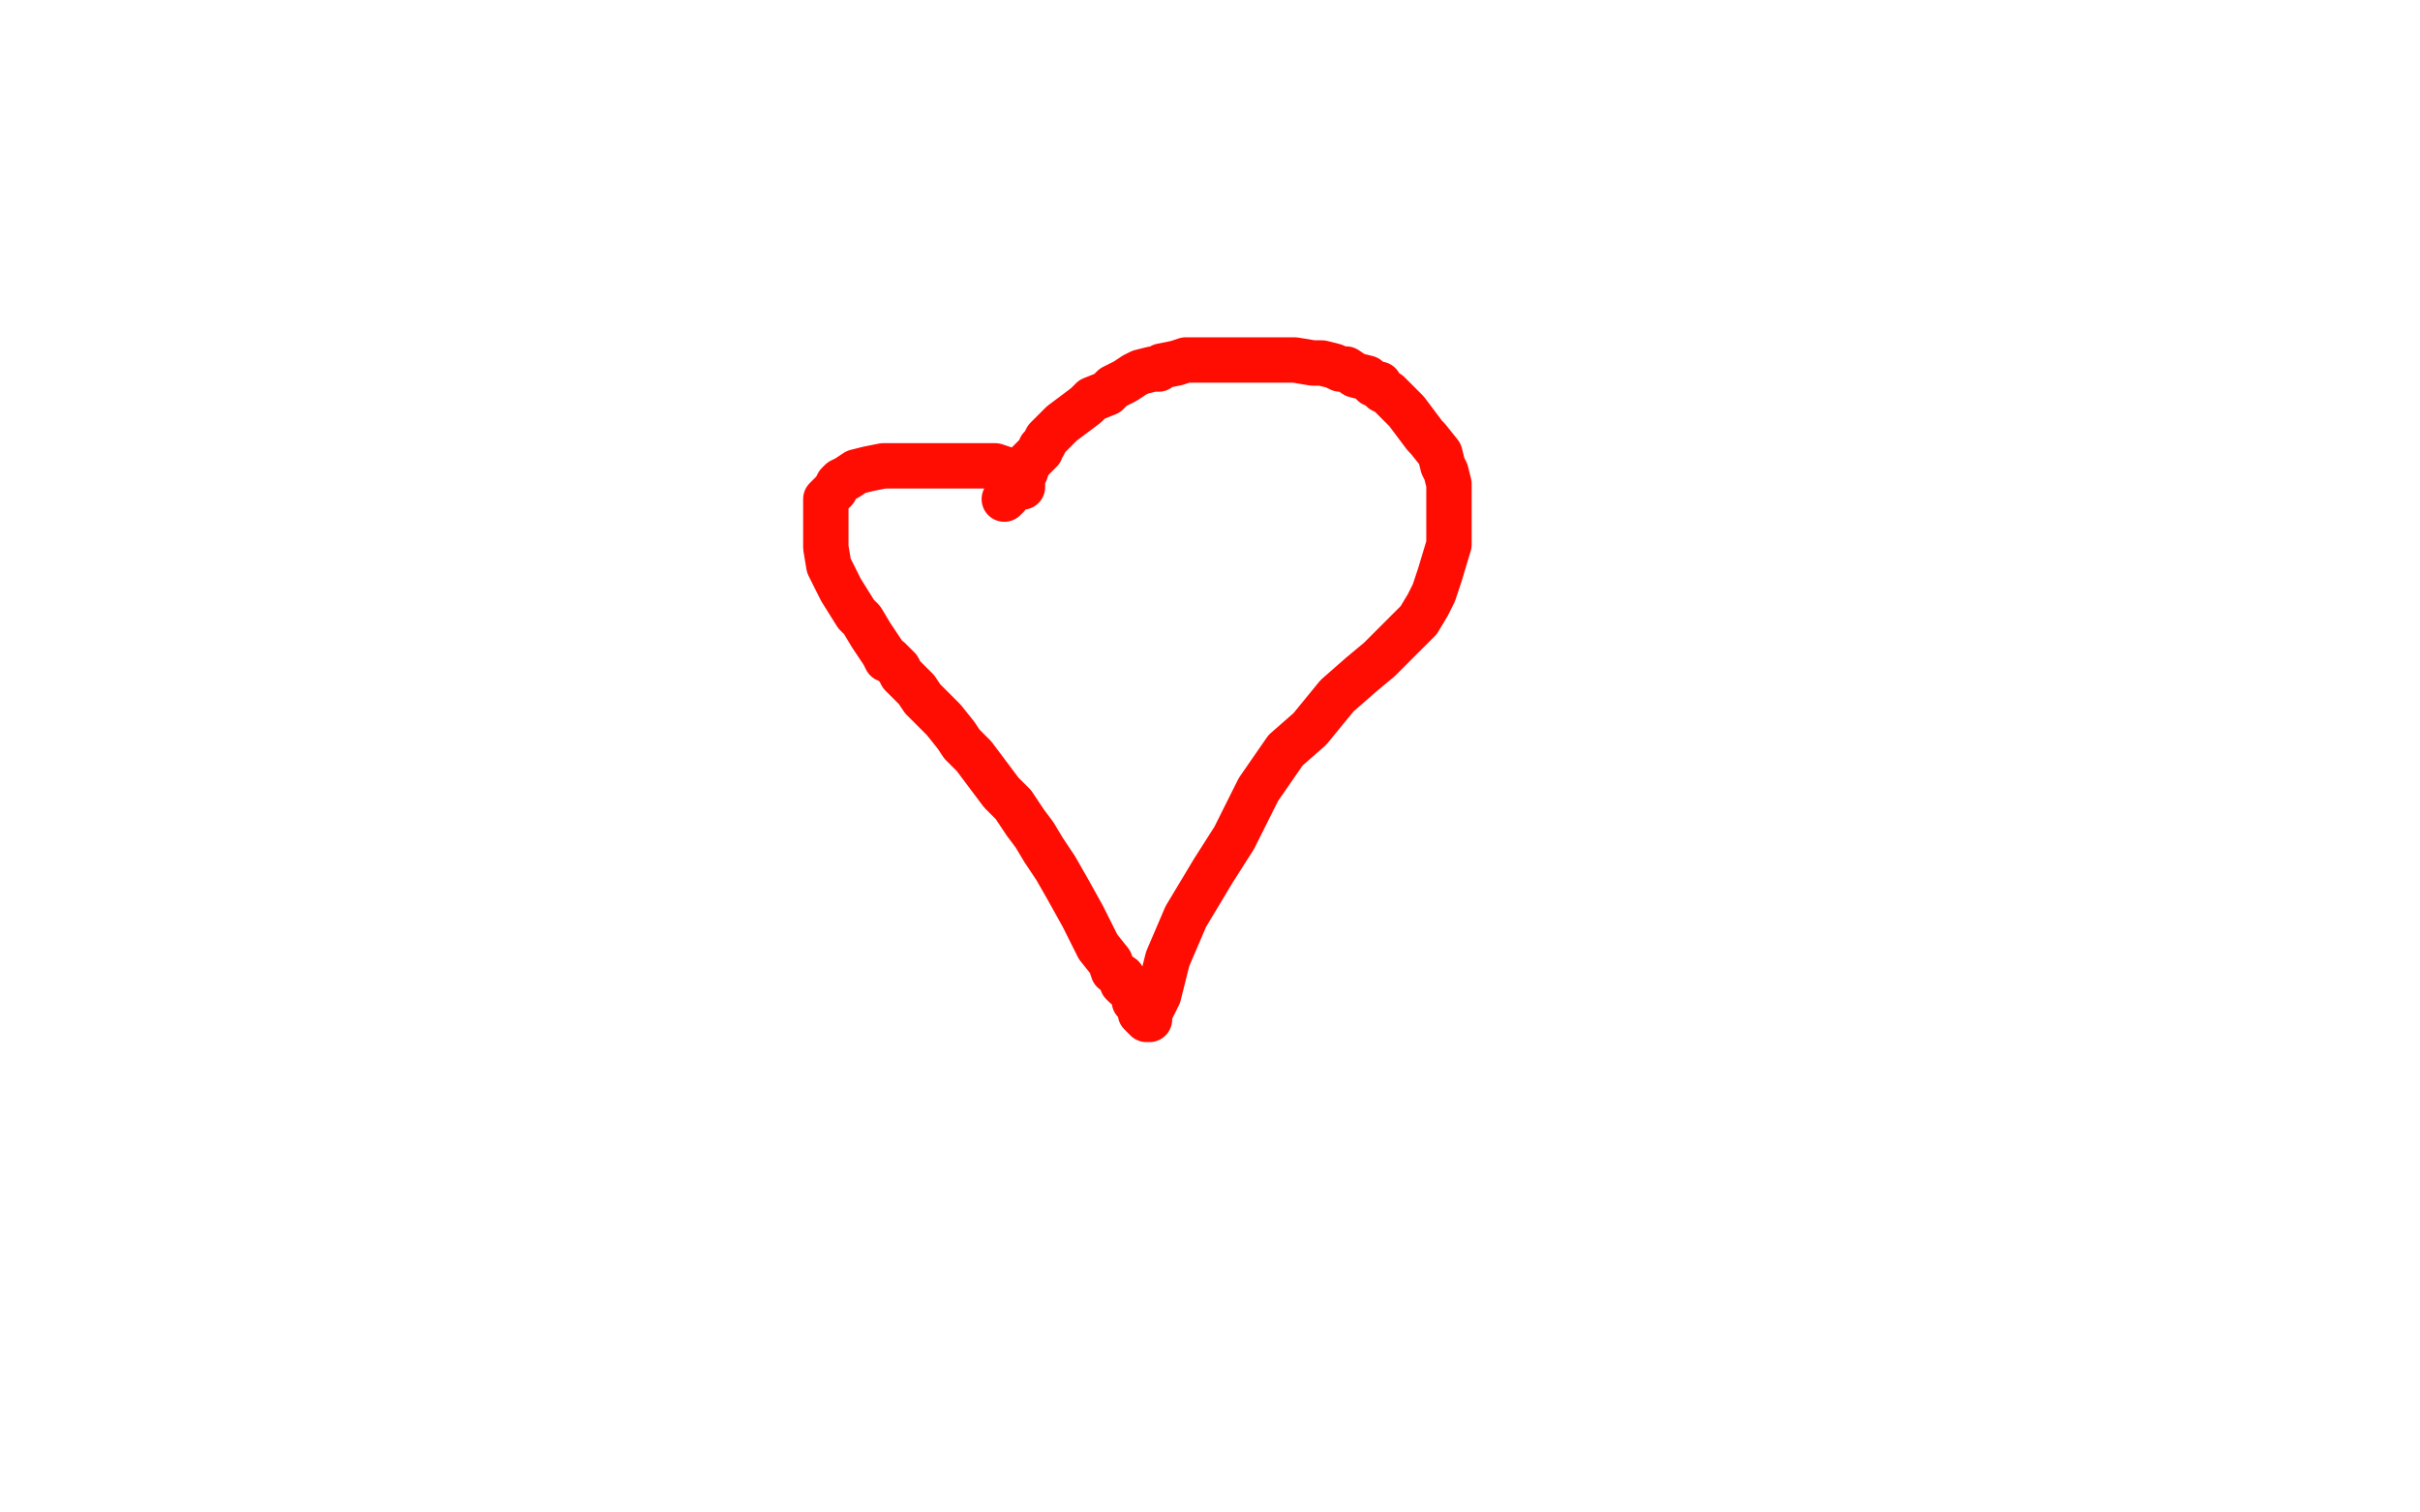 <?xml version="1.0" standalone="no"?>
<!DOCTYPE svg PUBLIC "-//W3C//DTD SVG 1.1//EN"
"http://www.w3.org/Graphics/SVG/1.1/DTD/svg11.dtd">

<svg width="800" height="500" version="1.1" xmlns="http://www.w3.org/2000/svg" xmlns:xlink="http://www.w3.org/1999/xlink" style="stroke-antialiasing: false"><desc>This SVG has been created on https://colorillo.com/</desc><rect x='0' y='0' width='800' height='500' style='fill: rgb(255,255,255); stroke-width:0' /><polyline points="338,161 338,159 338,159 336,157 336,157 335,156 335,156 332,155 332,155 329,154 329,154 318,154 315,154 309,154 298,154 292,154 287,155 283,156 280,158 278,159 277,160 276,162 275,163 273,165 273,166 273,167 273,172 273,174 273,179 273,181 274,187 278,195 283,203 285,205 288,210 290,213 292,216 293,218 294,218 297,221 298,223 300,225 303,228 305,231 308,234 310,236 312,238 316,243 318,246 322,250 325,254 331,262 335,266 339,272 342,276 345,281 349,287 353,294 358,303 363,313 367,318 368,321 371,323 371,325 372,326 373,326 374,328 375,330 375,331 376,331 377,333 377,335 379,337 380,337 380,335 383,329 386,317 392,303 401,288 408,277 416,261 425,248 433,241 442,230 450,223 456,218 460,214 465,209 469,205 472,200 474,196 476,190 479,180 479,176 479,170 479,166 479,160 478,156 477,154 476,150 472,145 471,144 468,140 465,136 461,132 459,130 457,129 456,127 454,127 452,125 448,124 445,122 443,122 441,121 437,120 434,120 428,119 425,119 420,119 418,119 414,119 409,119 406,119 403,119 398,119 396,119 392,119 389,120 384,121 383,122 381,122 377,123 375,124 372,126 368,128 366,130 361,132 359,134 355,137 351,140 348,143 346,145 345,147 344,148 344,149 342,151 340,153 339,156 338,157 336,160 335,161 334,162 333,164 332,165" style="fill: none; stroke: #ff0c03; stroke-width: 15; stroke-linejoin: round; stroke-linecap: round; stroke-antialiasing: false; stroke-antialias: 0; opacity: 1.0"/>
</svg>
